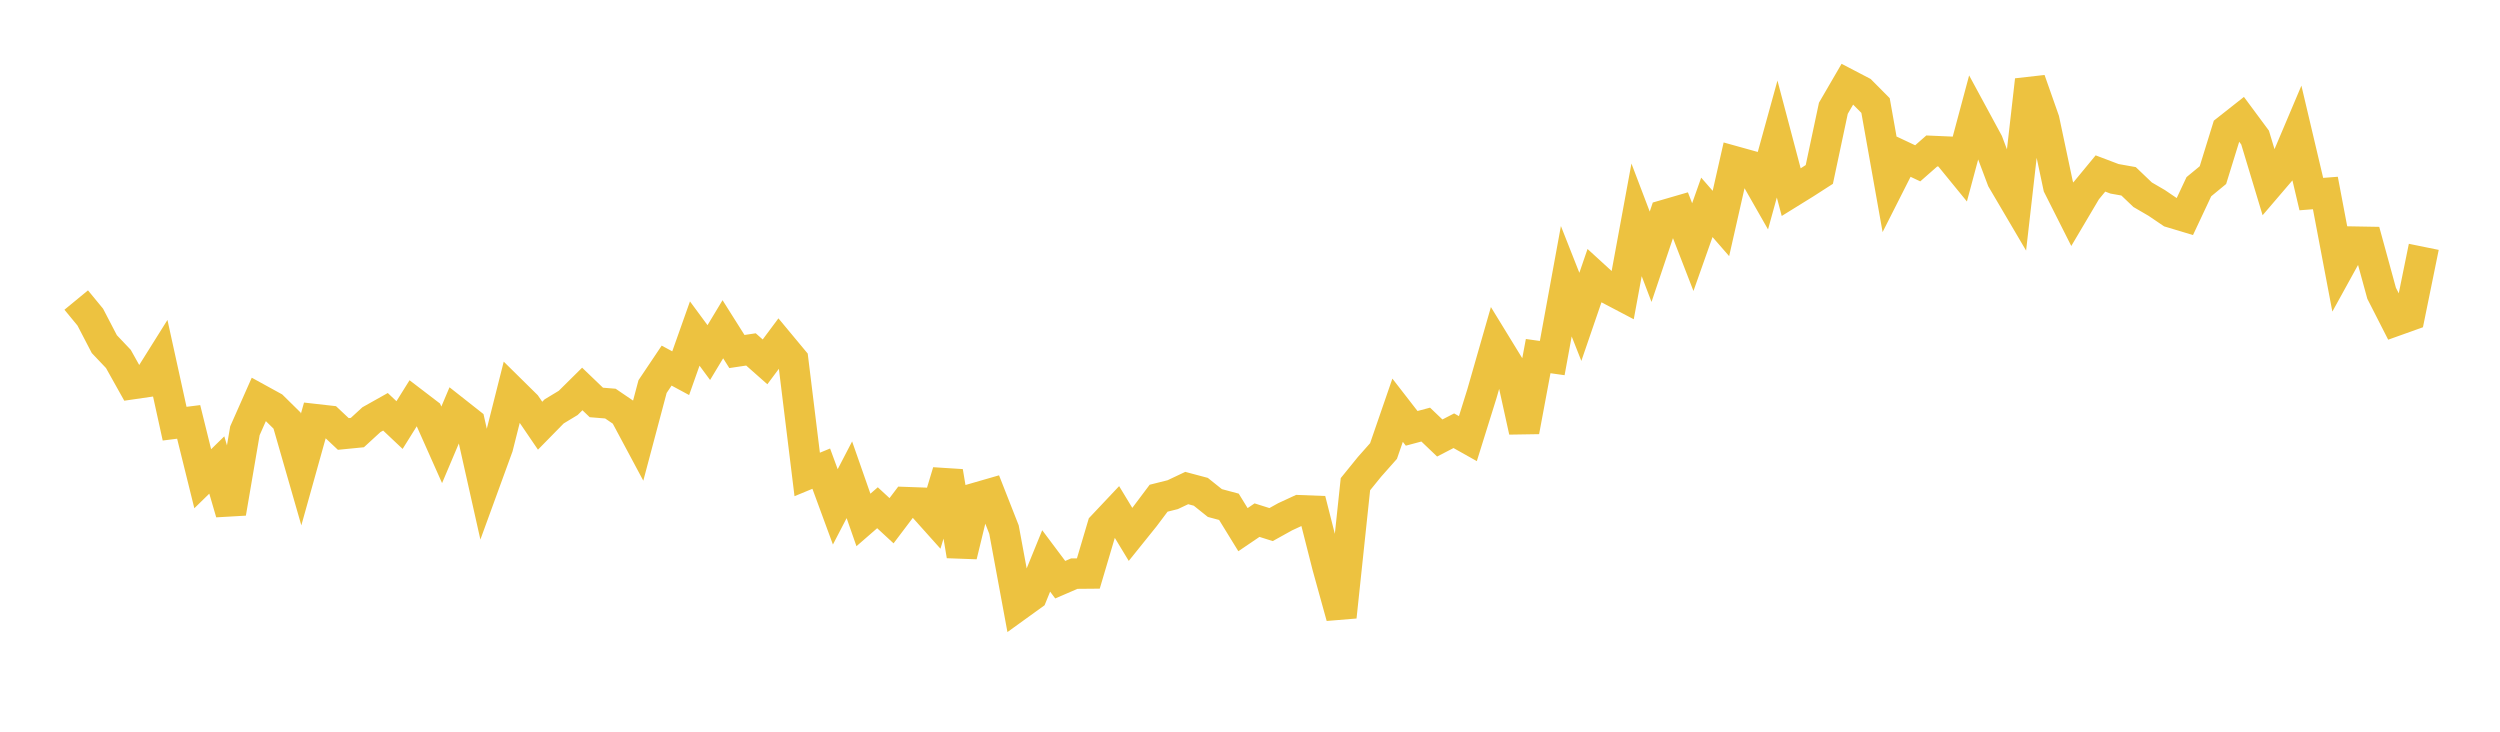 <svg width="164" height="48" xmlns="http://www.w3.org/2000/svg" xmlns:xlink="http://www.w3.org/1999/xlink"><path fill="none" stroke="rgb(237,194,64)" stroke-width="2" d="M5,19.683L5.922,20.803L6.844,22.575L7.766,23.547L8.689,25.198L9.611,25.064L10.533,23.593L11.455,27.793L12.377,27.677L13.299,31.405L14.222,30.503L15.144,33.658L16.066,28.26L16.988,26.178L17.91,26.684L18.832,27.592L19.754,30.798L20.677,27.497L21.599,27.601L22.521,28.468L23.443,28.377L24.365,27.531L25.287,27.013L26.21,27.884L27.132,26.406L28.054,27.111L28.976,29.181L29.898,27.002L30.82,27.729L31.743,31.847L32.665,29.319L33.587,25.663L34.509,26.572L35.431,27.927L36.353,26.987L37.275,26.43L38.198,25.516L39.12,26.401L40.042,26.476L40.964,27.103L41.886,28.826L42.808,25.36L43.731,23.984L44.653,24.481L45.575,21.88L46.497,23.129L47.419,21.598L48.341,23.06L49.263,22.922L50.186,23.738L51.108,22.5L52.03,23.609L52.952,31.124L53.874,30.743L54.796,33.25L55.719,31.473L56.641,34.109L57.563,33.308L58.485,34.16L59.407,32.94L60.329,32.973L61.251,34.002L62.174,30.937L63.096,36.454L64.018,32.66L64.94,32.394L65.862,34.74L66.784,39.728L67.707,39.062L68.629,36.797L69.551,38.028L70.473,37.63L71.395,37.622L72.317,34.512L73.24,33.533L74.162,35.056L75.084,33.91L76.006,32.682L76.928,32.451L77.85,32.015L78.772,32.261L79.695,32.999L80.617,33.246L81.539,34.746L82.461,34.121L83.383,34.412L84.305,33.9L85.228,33.473L86.15,33.508L87.072,37.139L87.994,40.469L88.916,31.763L89.838,30.627L90.76,29.586L91.683,26.91L92.605,28.099L93.527,27.853L94.449,28.733L95.371,28.256L96.293,28.774L97.216,25.819L98.138,22.603L99.06,24.108L99.982,28.297L100.904,23.361L101.826,23.49L102.749,18.449L103.671,20.786L104.593,18.1L105.515,18.943L106.437,19.427L107.359,14.422L108.281,16.844L109.204,14.1L110.126,13.832L111.048,16.211L111.97,13.602L112.892,14.66L113.814,10.59L114.737,10.847L115.659,12.464L116.581,9.121L117.503,12.607L118.425,12.036L119.347,11.443L120.269,7.102L121.192,5.514L122.114,5.995L123.036,6.923L123.958,12.102L124.88,10.28L125.802,10.714L126.725,9.903L127.647,9.943L128.569,11.072L129.491,7.631L130.413,9.334L131.335,11.787L132.257,13.354L133.18,5.25L134.102,7.871L135.024,12.227L135.946,14.055L136.868,12.497L137.79,11.38L138.713,11.73L139.635,11.894L140.557,12.774L141.479,13.311L142.401,13.936L143.323,14.213L144.246,12.247L145.168,11.488L146.09,8.508L147.012,7.781L147.934,9.025L148.856,12.081L149.778,11.003L150.701,8.824L151.623,12.732L152.545,12.661L153.467,17.525L154.389,15.852L155.311,15.868L156.234,19.239L157.156,21.046L158.078,20.716L159,16.193"></path></svg>